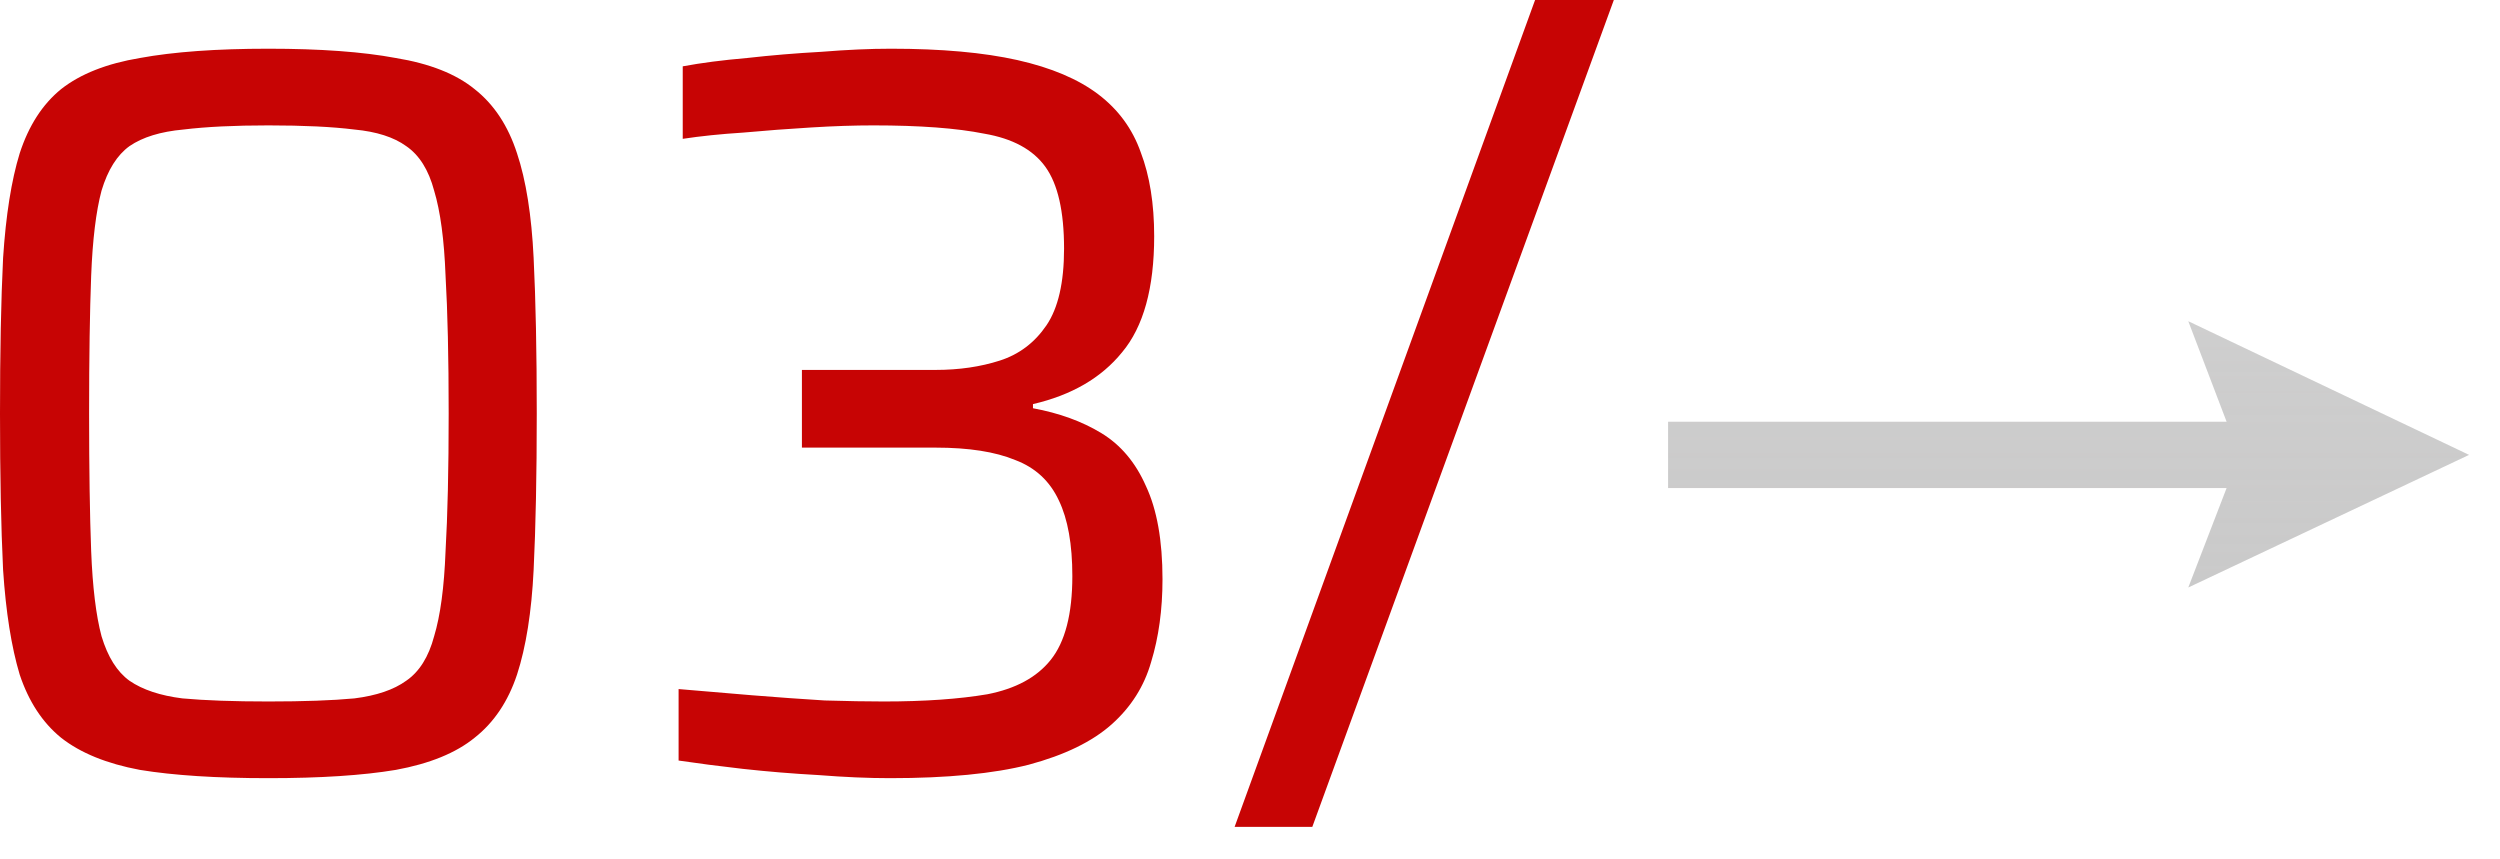 <svg width="64" height="22" viewBox="0 0 64 22" fill="none" xmlns="http://www.w3.org/2000/svg">
<path d="M6.87 19.921C5.544 19.921 4.447 19.851 3.581 19.709C2.732 19.55 2.06 19.276 1.565 18.887C1.087 18.498 0.734 17.958 0.504 17.269C0.292 16.561 0.15 15.668 0.079 14.589C0.026 13.493 -0 12.158 -0 10.584C-0 9.01 0.026 7.684 0.079 6.605C0.15 5.509 0.292 4.616 0.504 3.926C0.734 3.218 1.087 2.67 1.565 2.281C2.06 1.892 2.732 1.627 3.581 1.485C4.447 1.326 5.544 1.247 6.87 1.247C8.197 1.247 9.284 1.326 10.133 1.485C10.999 1.627 11.671 1.892 12.149 2.281C12.644 2.67 13.007 3.218 13.236 3.926C13.466 4.616 13.608 5.509 13.661 6.605C13.714 7.684 13.741 9.01 13.741 10.584C13.741 12.158 13.714 13.493 13.661 14.589C13.608 15.668 13.466 16.561 13.236 17.269C13.007 17.958 12.644 18.498 12.149 18.887C11.671 19.276 10.999 19.55 10.133 19.709C9.284 19.851 8.197 19.921 6.87 19.921ZM6.87 17.958C7.772 17.958 8.506 17.932 9.072 17.879C9.638 17.808 10.08 17.658 10.398 17.428C10.734 17.198 10.973 16.818 11.114 16.287C11.274 15.757 11.371 15.031 11.406 14.112C11.459 13.192 11.486 12.016 11.486 10.584C11.486 9.152 11.459 7.976 11.406 7.056C11.371 6.136 11.274 5.411 11.114 4.881C10.973 4.35 10.734 3.97 10.398 3.74C10.08 3.51 9.638 3.369 9.072 3.316C8.506 3.245 7.772 3.21 6.87 3.21C6.004 3.21 5.279 3.245 4.695 3.316C4.111 3.369 3.652 3.51 3.316 3.74C2.997 3.97 2.759 4.35 2.599 4.881C2.458 5.411 2.37 6.136 2.334 7.056C2.299 7.976 2.281 9.152 2.281 10.584C2.281 12.016 2.299 13.192 2.334 14.112C2.37 15.031 2.458 15.757 2.599 16.287C2.759 16.818 2.997 17.198 3.316 17.428C3.652 17.658 4.103 17.808 4.669 17.879C5.252 17.932 5.986 17.958 6.87 17.958ZM22.783 19.921C22.235 19.921 21.625 19.895 20.953 19.842C20.299 19.806 19.653 19.753 19.017 19.683C18.398 19.612 17.849 19.541 17.372 19.47V17.64C17.973 17.693 18.601 17.746 19.255 17.799C19.91 17.852 20.529 17.896 21.112 17.932C21.696 17.949 22.2 17.958 22.624 17.958C23.668 17.958 24.552 17.896 25.277 17.773C26.002 17.631 26.541 17.339 26.895 16.897C27.266 16.437 27.452 15.721 27.452 14.749C27.452 13.935 27.337 13.29 27.107 12.812C26.877 12.317 26.506 11.972 25.993 11.778C25.48 11.565 24.799 11.459 23.951 11.459H20.529V9.47H23.951C24.552 9.47 25.1 9.39 25.595 9.231C26.09 9.072 26.488 8.771 26.789 8.329C27.089 7.887 27.24 7.233 27.24 6.366C27.24 5.411 27.081 4.713 26.762 4.271C26.444 3.829 25.922 3.546 25.197 3.422C24.49 3.28 23.544 3.21 22.359 3.21C21.881 3.21 21.351 3.227 20.767 3.263C20.184 3.298 19.6 3.342 19.017 3.395C18.451 3.431 17.938 3.484 17.478 3.554V1.698C17.956 1.609 18.504 1.538 19.123 1.485C19.742 1.415 20.378 1.362 21.033 1.326C21.687 1.273 22.279 1.247 22.81 1.247C24.101 1.247 25.18 1.344 26.046 1.538C26.913 1.733 27.602 2.025 28.115 2.414C28.628 2.803 28.991 3.298 29.203 3.899C29.433 4.501 29.547 5.217 29.547 6.048C29.547 7.374 29.273 8.365 28.725 9.019C28.195 9.673 27.434 10.115 26.444 10.345V10.451C27.116 10.575 27.7 10.787 28.195 11.088C28.69 11.389 29.07 11.839 29.335 12.441C29.618 13.042 29.76 13.838 29.76 14.828C29.76 15.606 29.663 16.314 29.468 16.95C29.291 17.569 28.955 18.1 28.46 18.542C27.965 18.984 27.257 19.329 26.338 19.576C25.436 19.806 24.251 19.921 22.783 19.921ZM31.606 21.168L39.298 -6.89915e-05H41.314L33.595 21.168H31.606Z" fill="#C70404"/>
<path d="M56.02 15.04L57.001 12.494H42.703V10.796H57.001L56.02 8.223L63.208 11.645L56.02 15.04Z" fill="url(#paint0_linear_111_43)" fill-opacity="0.47"/>
<defs>
<linearGradient id="paint0_linear_111_43" x1="33.601" y1="30.037" x2="33.601" y2="-8.339" gradientUnits="userSpaceOnUse">
<stop stop-opacity="0.42"/>
<stop offset="1" stop-color="#CFCECE"/>
</linearGradient>
</defs>
</svg>
